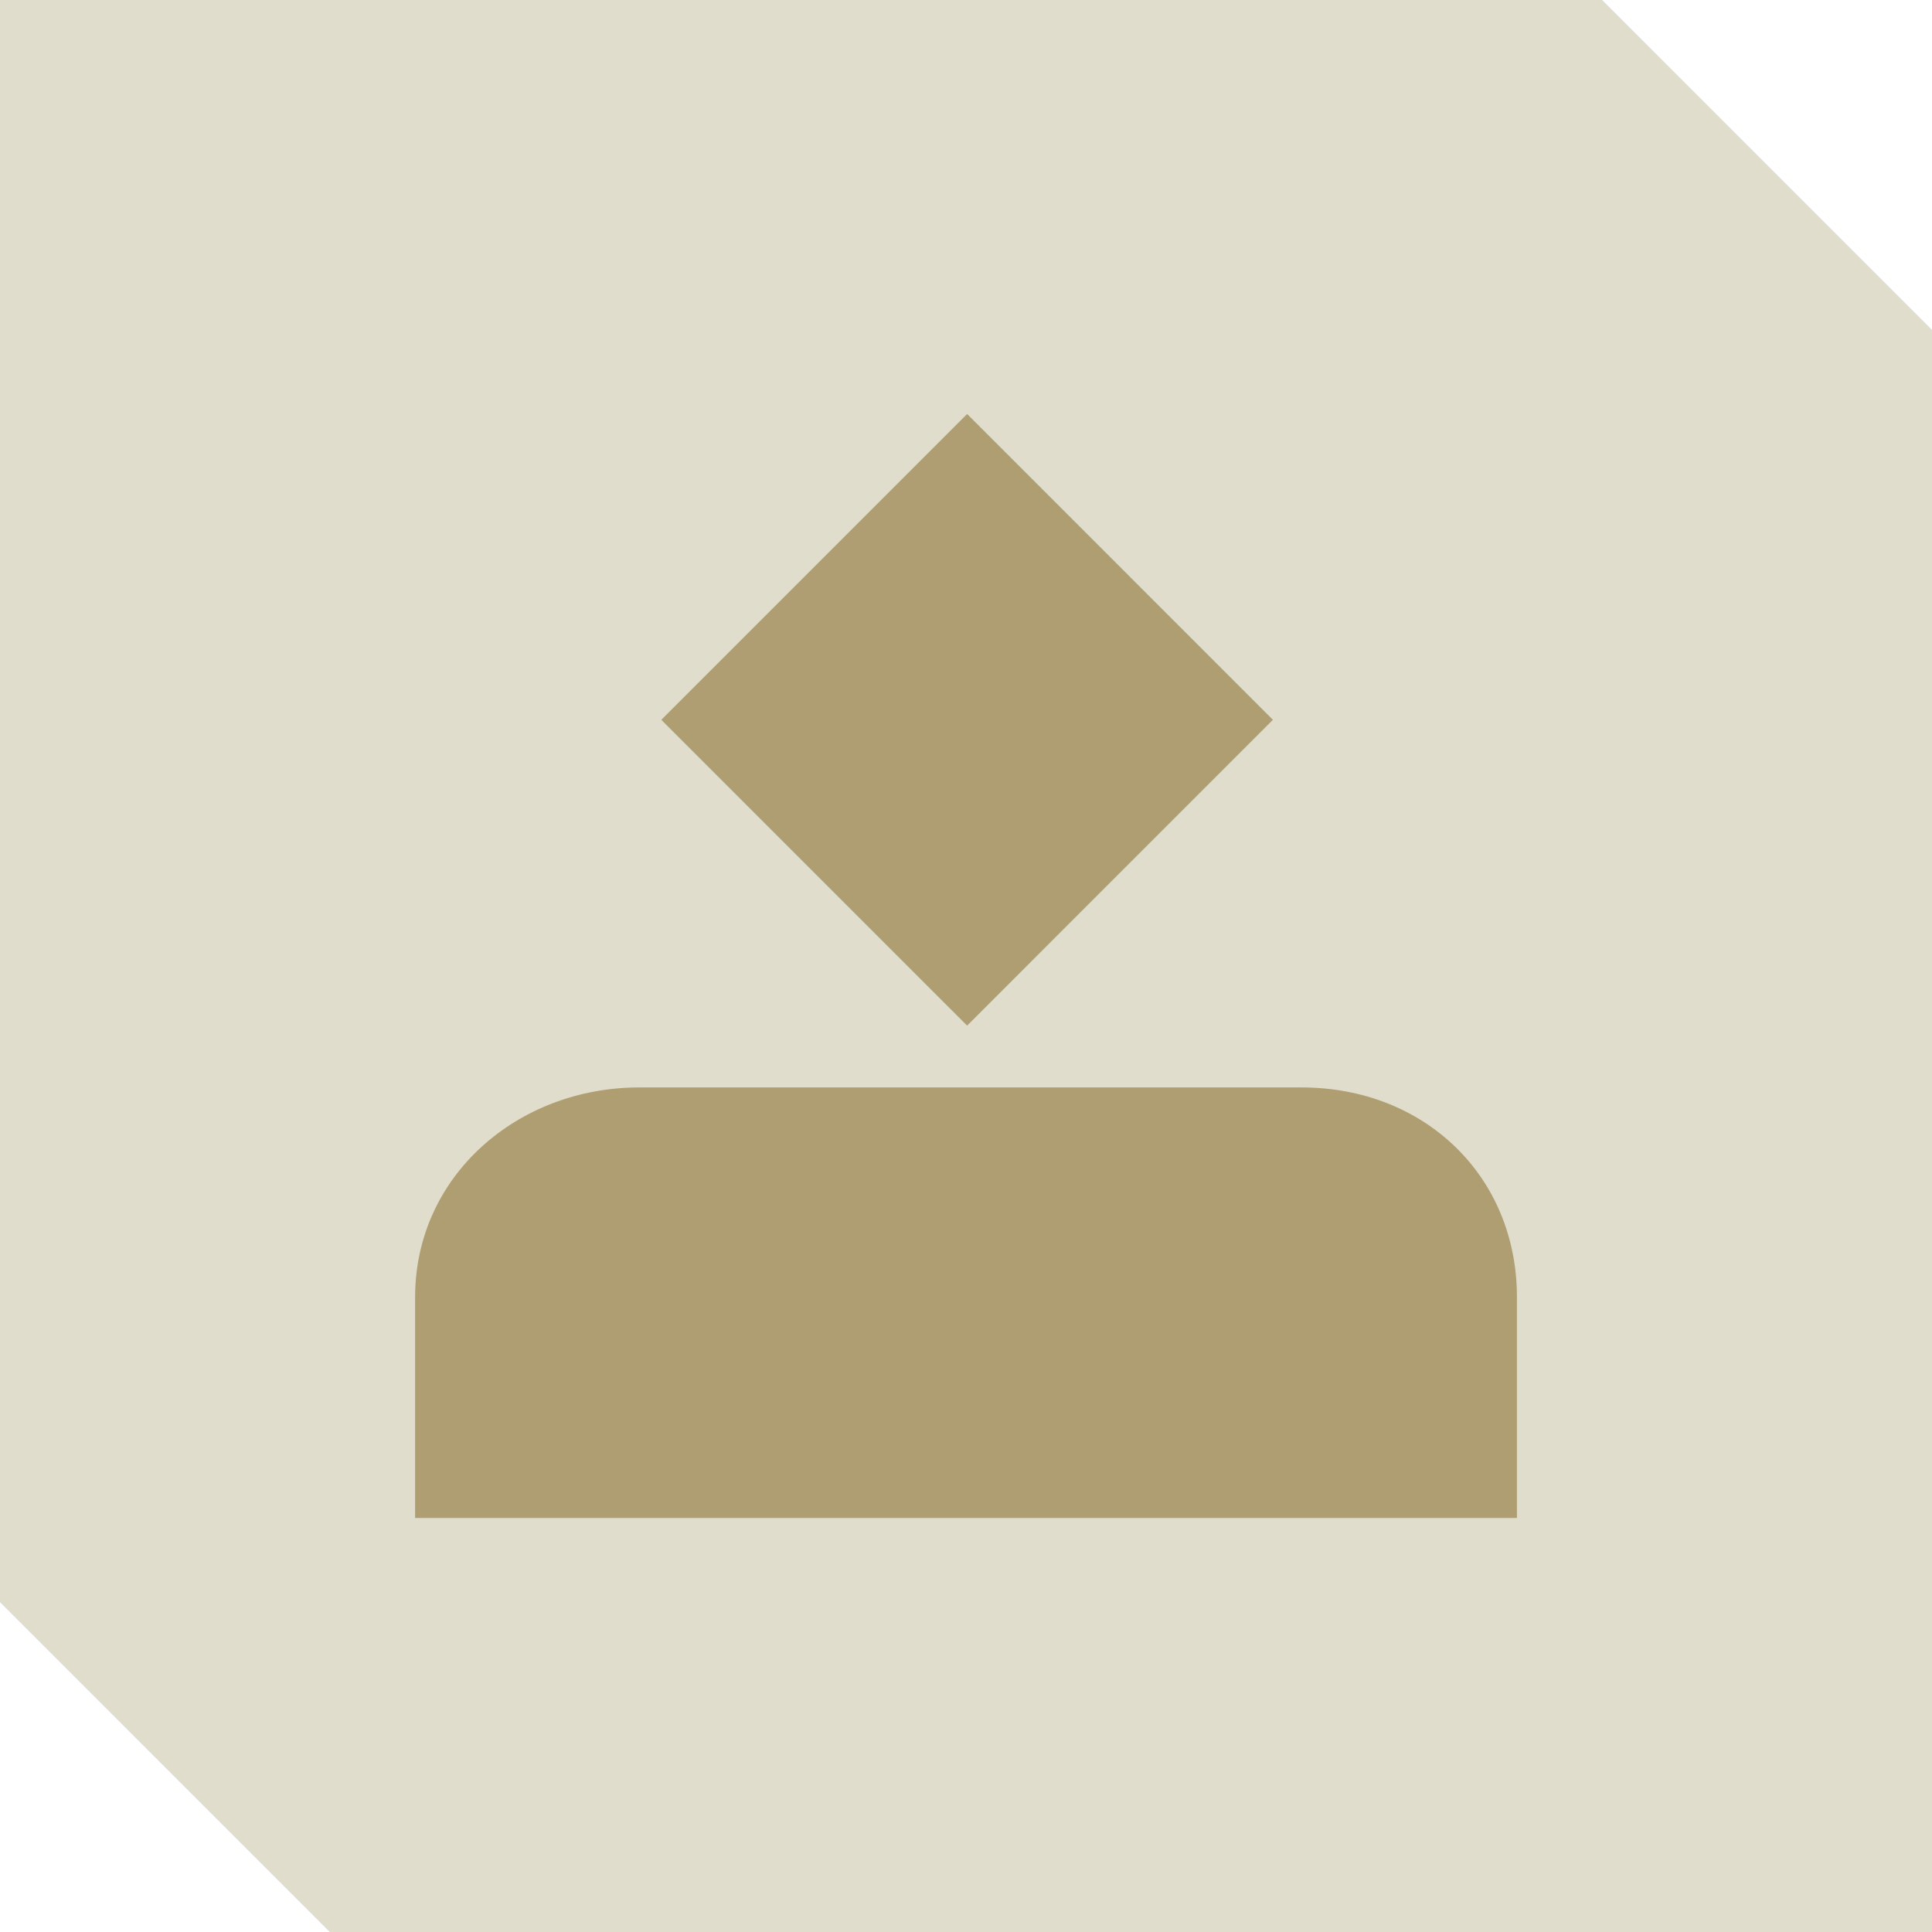 <svg width="70" height="70" viewBox="0 0 70 70" fill="none" xmlns="http://www.w3.org/2000/svg">
<path d="M69.999 11.952V70.001L-0.001 70.001H11.95L-0.001 58.049V0H58.048L69.999 11.952Z" fill="#E0DDCD"/>
<path d="M47.16 39.4H23.16C18.761 39.4 15.04 42.6 15.04 47V55H54.961V47C54.961 42.6 51.6 39.4 47.16 39.4ZM46.12 26.08L35.041 15L23.96 26.08L35.041 37.16L46.12 26.08Z" fill="#AE9E71"/>
</svg>

